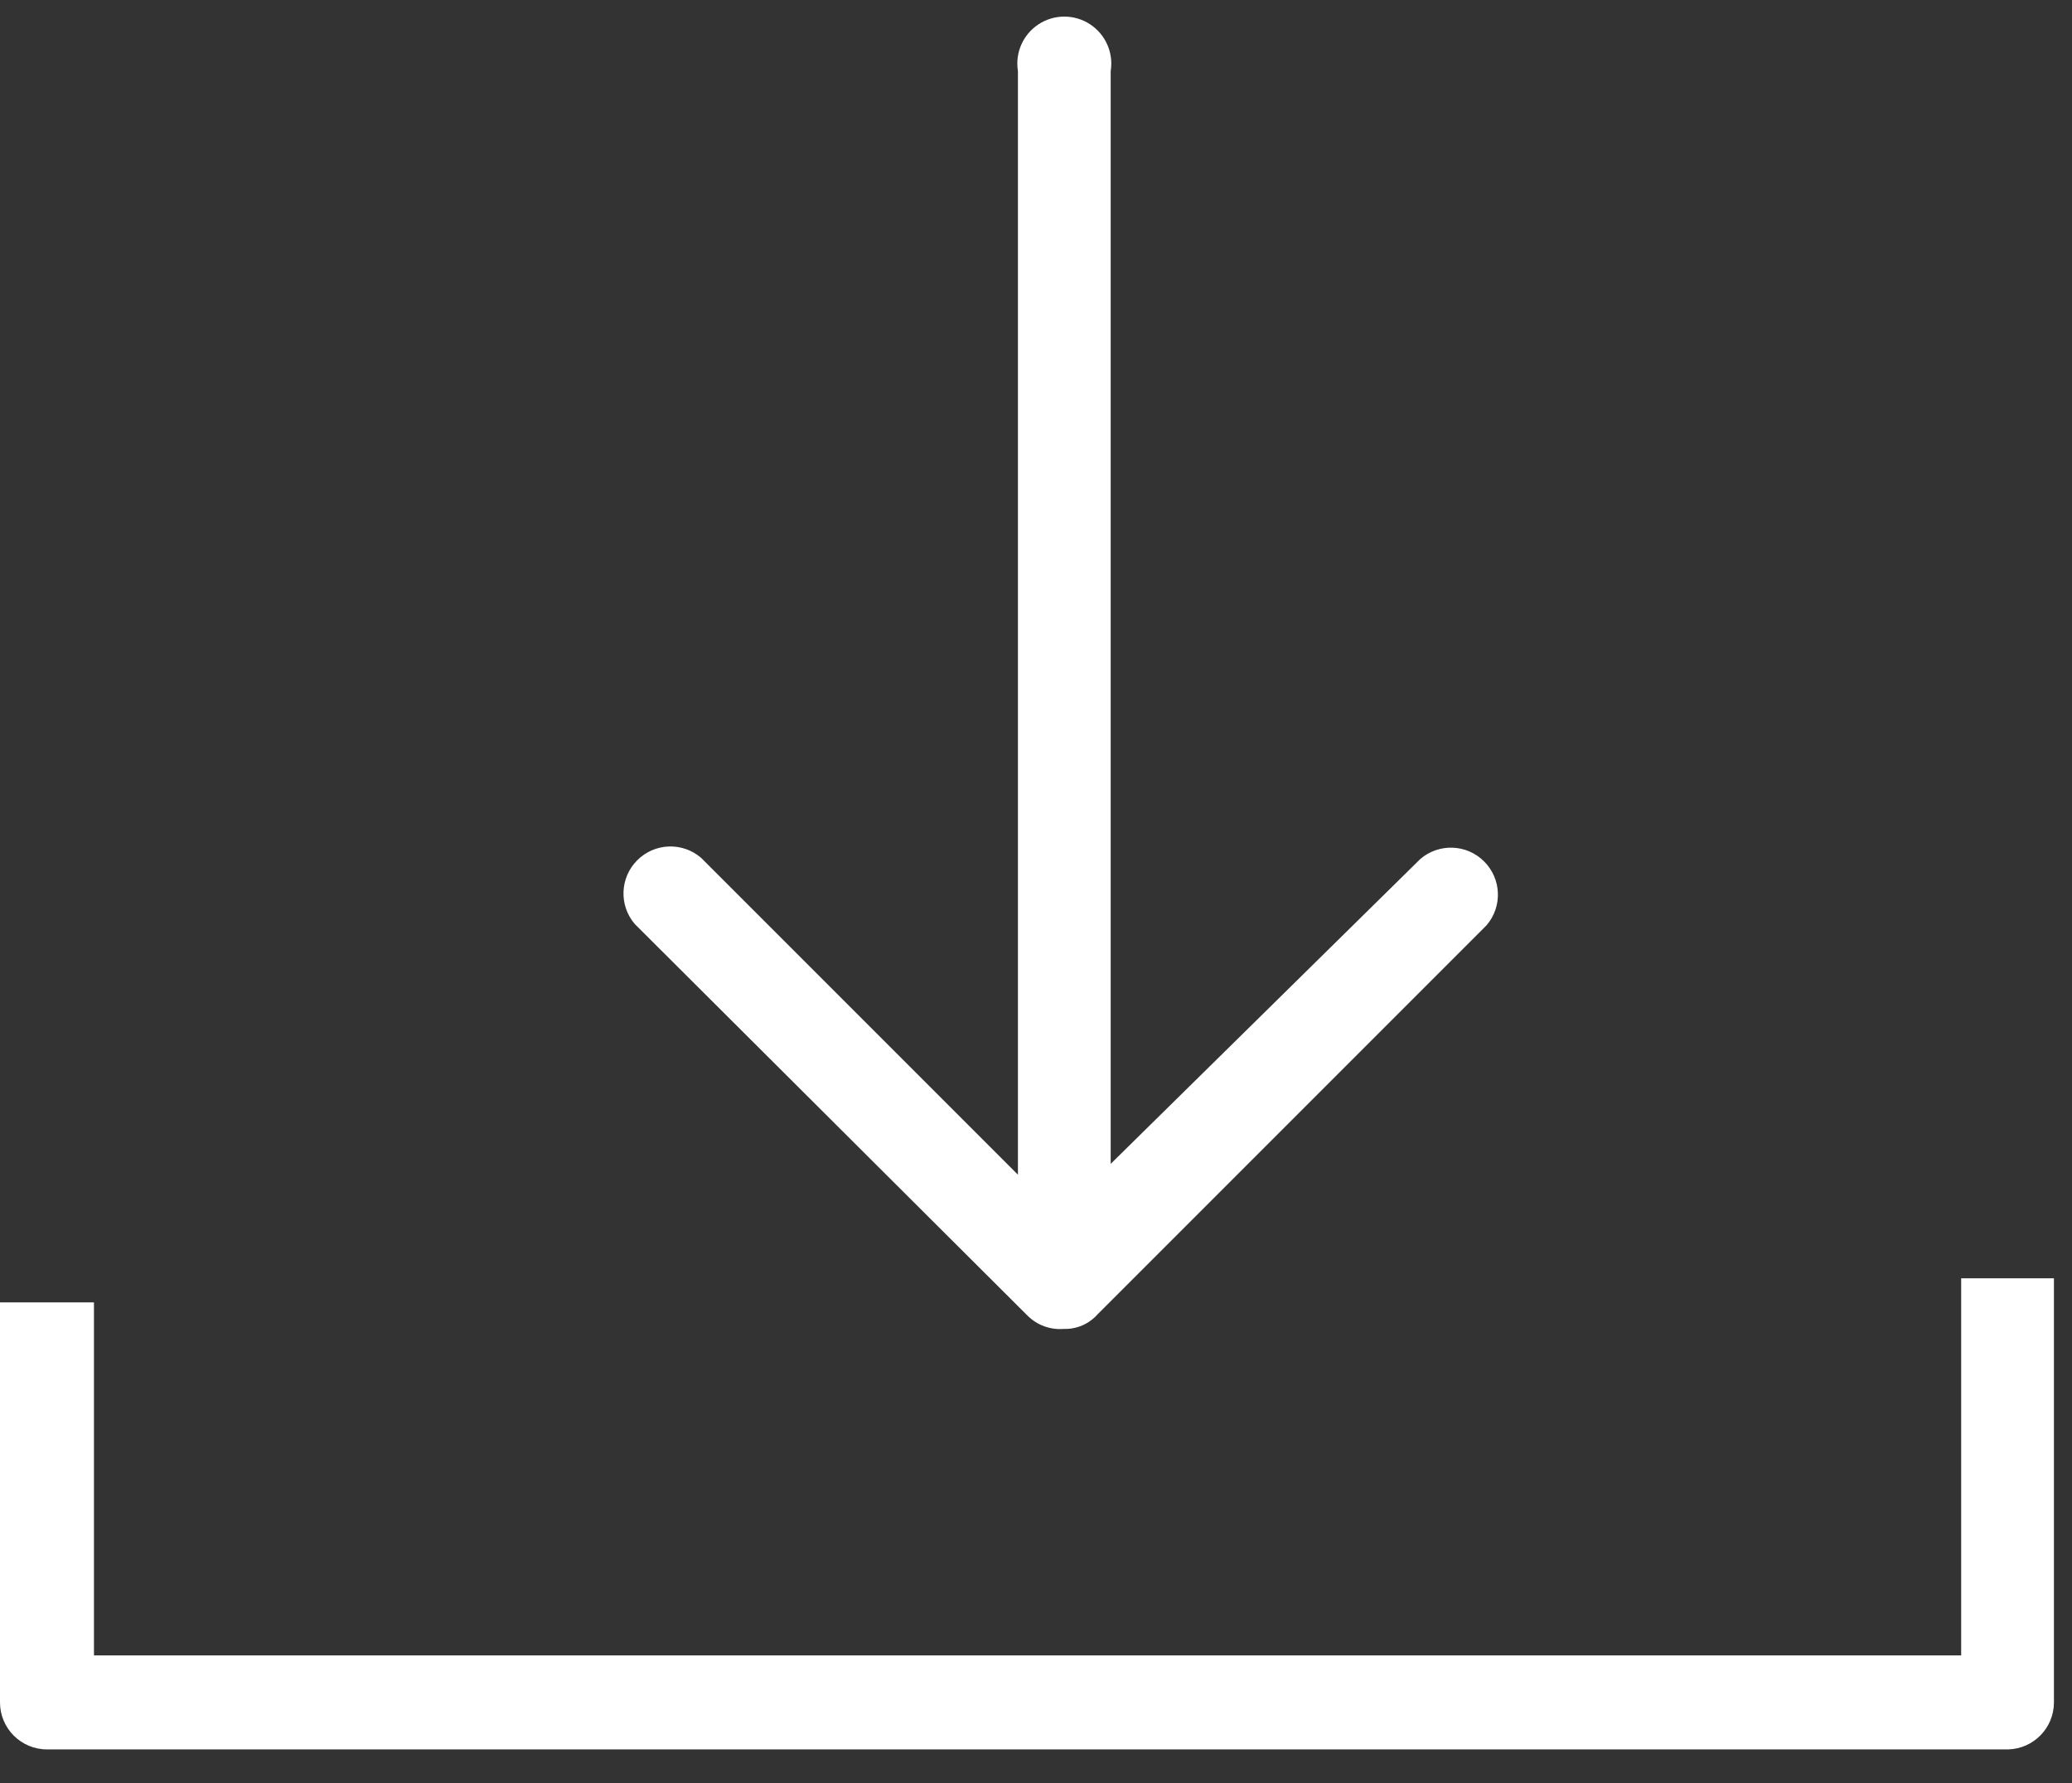 <?xml version="1.0" encoding="UTF-8"?>
<svg width="43px" height="37px" viewBox="0 0 43 37" version="1.1" xmlns="http://www.w3.org/2000/svg" xmlns:xlink="http://www.w3.org/1999/xlink">
    <rect x="0" y="0" width="43" height="37" fill="#333333" stroke="none"/>
    <!-- Generator: Sketch 55.1 (78136) - https://sketchapp.com -->
    <title>downloads</title>
    <desc>Created with Sketch.</desc>
    <g id="Page-1" stroke="none" stroke-width="1" fill="none" fill-rule="evenodd">
        <g id="downloads" fill="#FFFFFF" fill-rule="nonzero">
            <path d="M41.675,36.3 L0.975,36.3 C0.437,36.3 0,35.863 0,35.325 L0,27.025 L1.95,27.025 L1.95,34.35 L40.7,34.35 L40.7,26.525 L42.625,26.525 L42.625,35.325 C42.625,35.854 42.204,36.286 41.675,36.3 Z" id="Shape"></path>
            <path d="M22.075,27.575 C21.797,27.598 21.522,27.497 21.325,27.3 L13.175,19.175 C12.842,18.788 12.864,18.21 13.225,17.85 C13.585,17.489 14.163,17.467 14.55,17.8 L21.125,24.375 L21.125,1.475 C21.063,1.094 21.232,0.713 21.556,0.502 C21.879,0.292 22.296,0.292 22.619,0.502 C22.943,0.713 23.112,1.094 23.05,1.475 L23.05,24.15 L29.475,17.825 C29.862,17.492 30.44,17.514 30.8,17.875 C31.161,18.235 31.183,18.813 30.85,19.2 L22.775,27.275 C22.598,27.474 22.341,27.584 22.075,27.575 Z" id="Shape"></path>
        </g>
    </g>
</svg>